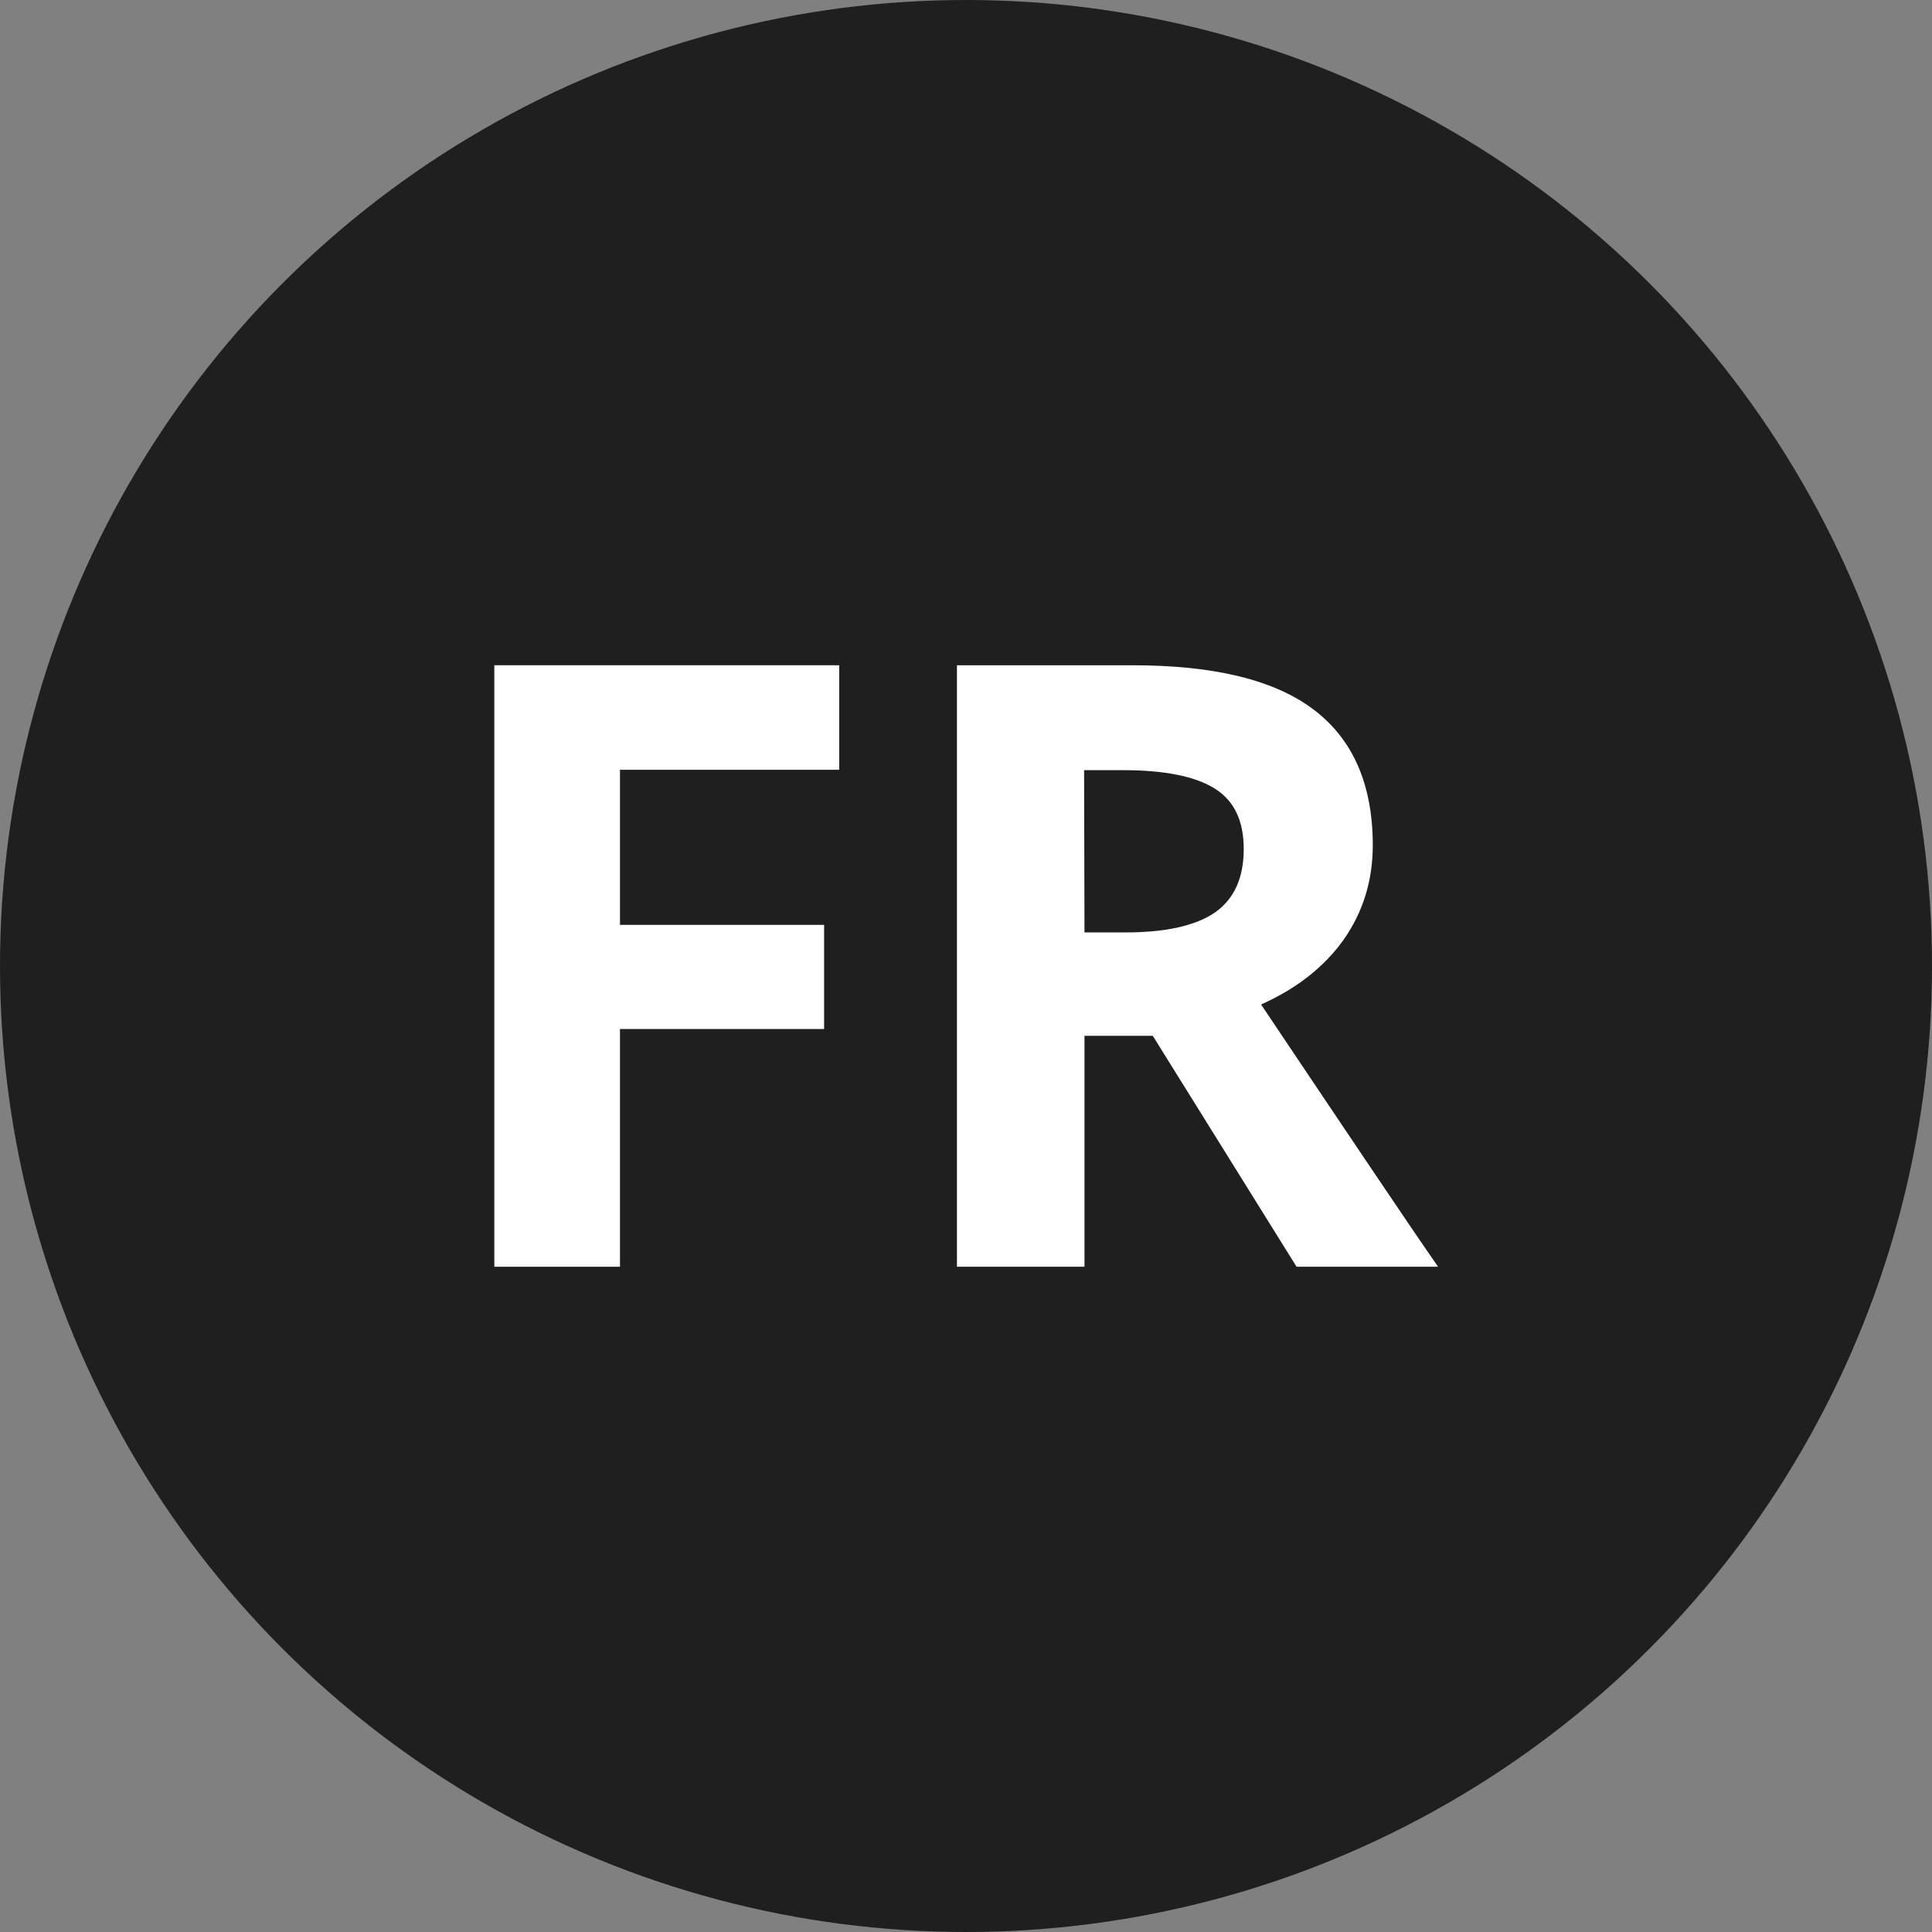 <?xml version="1.0" encoding="utf-8"?>
<!-- Generator: Adobe Illustrator 21.0.0, SVG Export Plug-In . SVG Version: 6.00 Build 0)  -->
<svg version="1.1" id="Layer_1" xmlns="http://www.w3.org/2000/svg" xmlns:xlink="http://www.w3.org/1999/xlink" x="0px" y="0px"
	 viewBox="0 0 512 512" style="enable-background:new 0 0 512 512;" xml:space="preserve">
<rect x="0" y="0" width="512" height="512" fill="#808080" stroke="none"/>
<style type="text/css">
	.st0{fill:#1F1F1F;}
	.st1{fill:#FFFFFF;}
</style>
<circle class="st0" cx="256" cy="256" r="256"/>
<path class="st1" d="M164.3,335.7H131V176.3h91.4V204h-58.1v41.1h54.1v27.6h-54.1L164.3,335.7L164.3,335.7z"/>
<path class="st1" d="M287.4,274.5v61.2h-33.8V176.3h46.5c21.7,0,37.7,3.9,48.1,11.8c10.4,7.9,15.6,19.9,15.6,35.9
	c0,9.4-2.6,17.7-7.7,25c-5.2,7.3-12.5,13-21.9,17.2c24,35.8,39.6,59,46.9,69.5h-37.5l-38.1-61.2H287.4z M287.4,247.1h10.9
	c10.7,0,18.6-1.8,23.7-5.3c5.1-3.6,7.6-9.2,7.6-16.8s-2.6-12.9-7.8-16.1c-5.2-3.2-13.3-4.8-24.2-4.8h-10.3L287.4,247.1L287.4,247.1z
	"/>
</svg>
